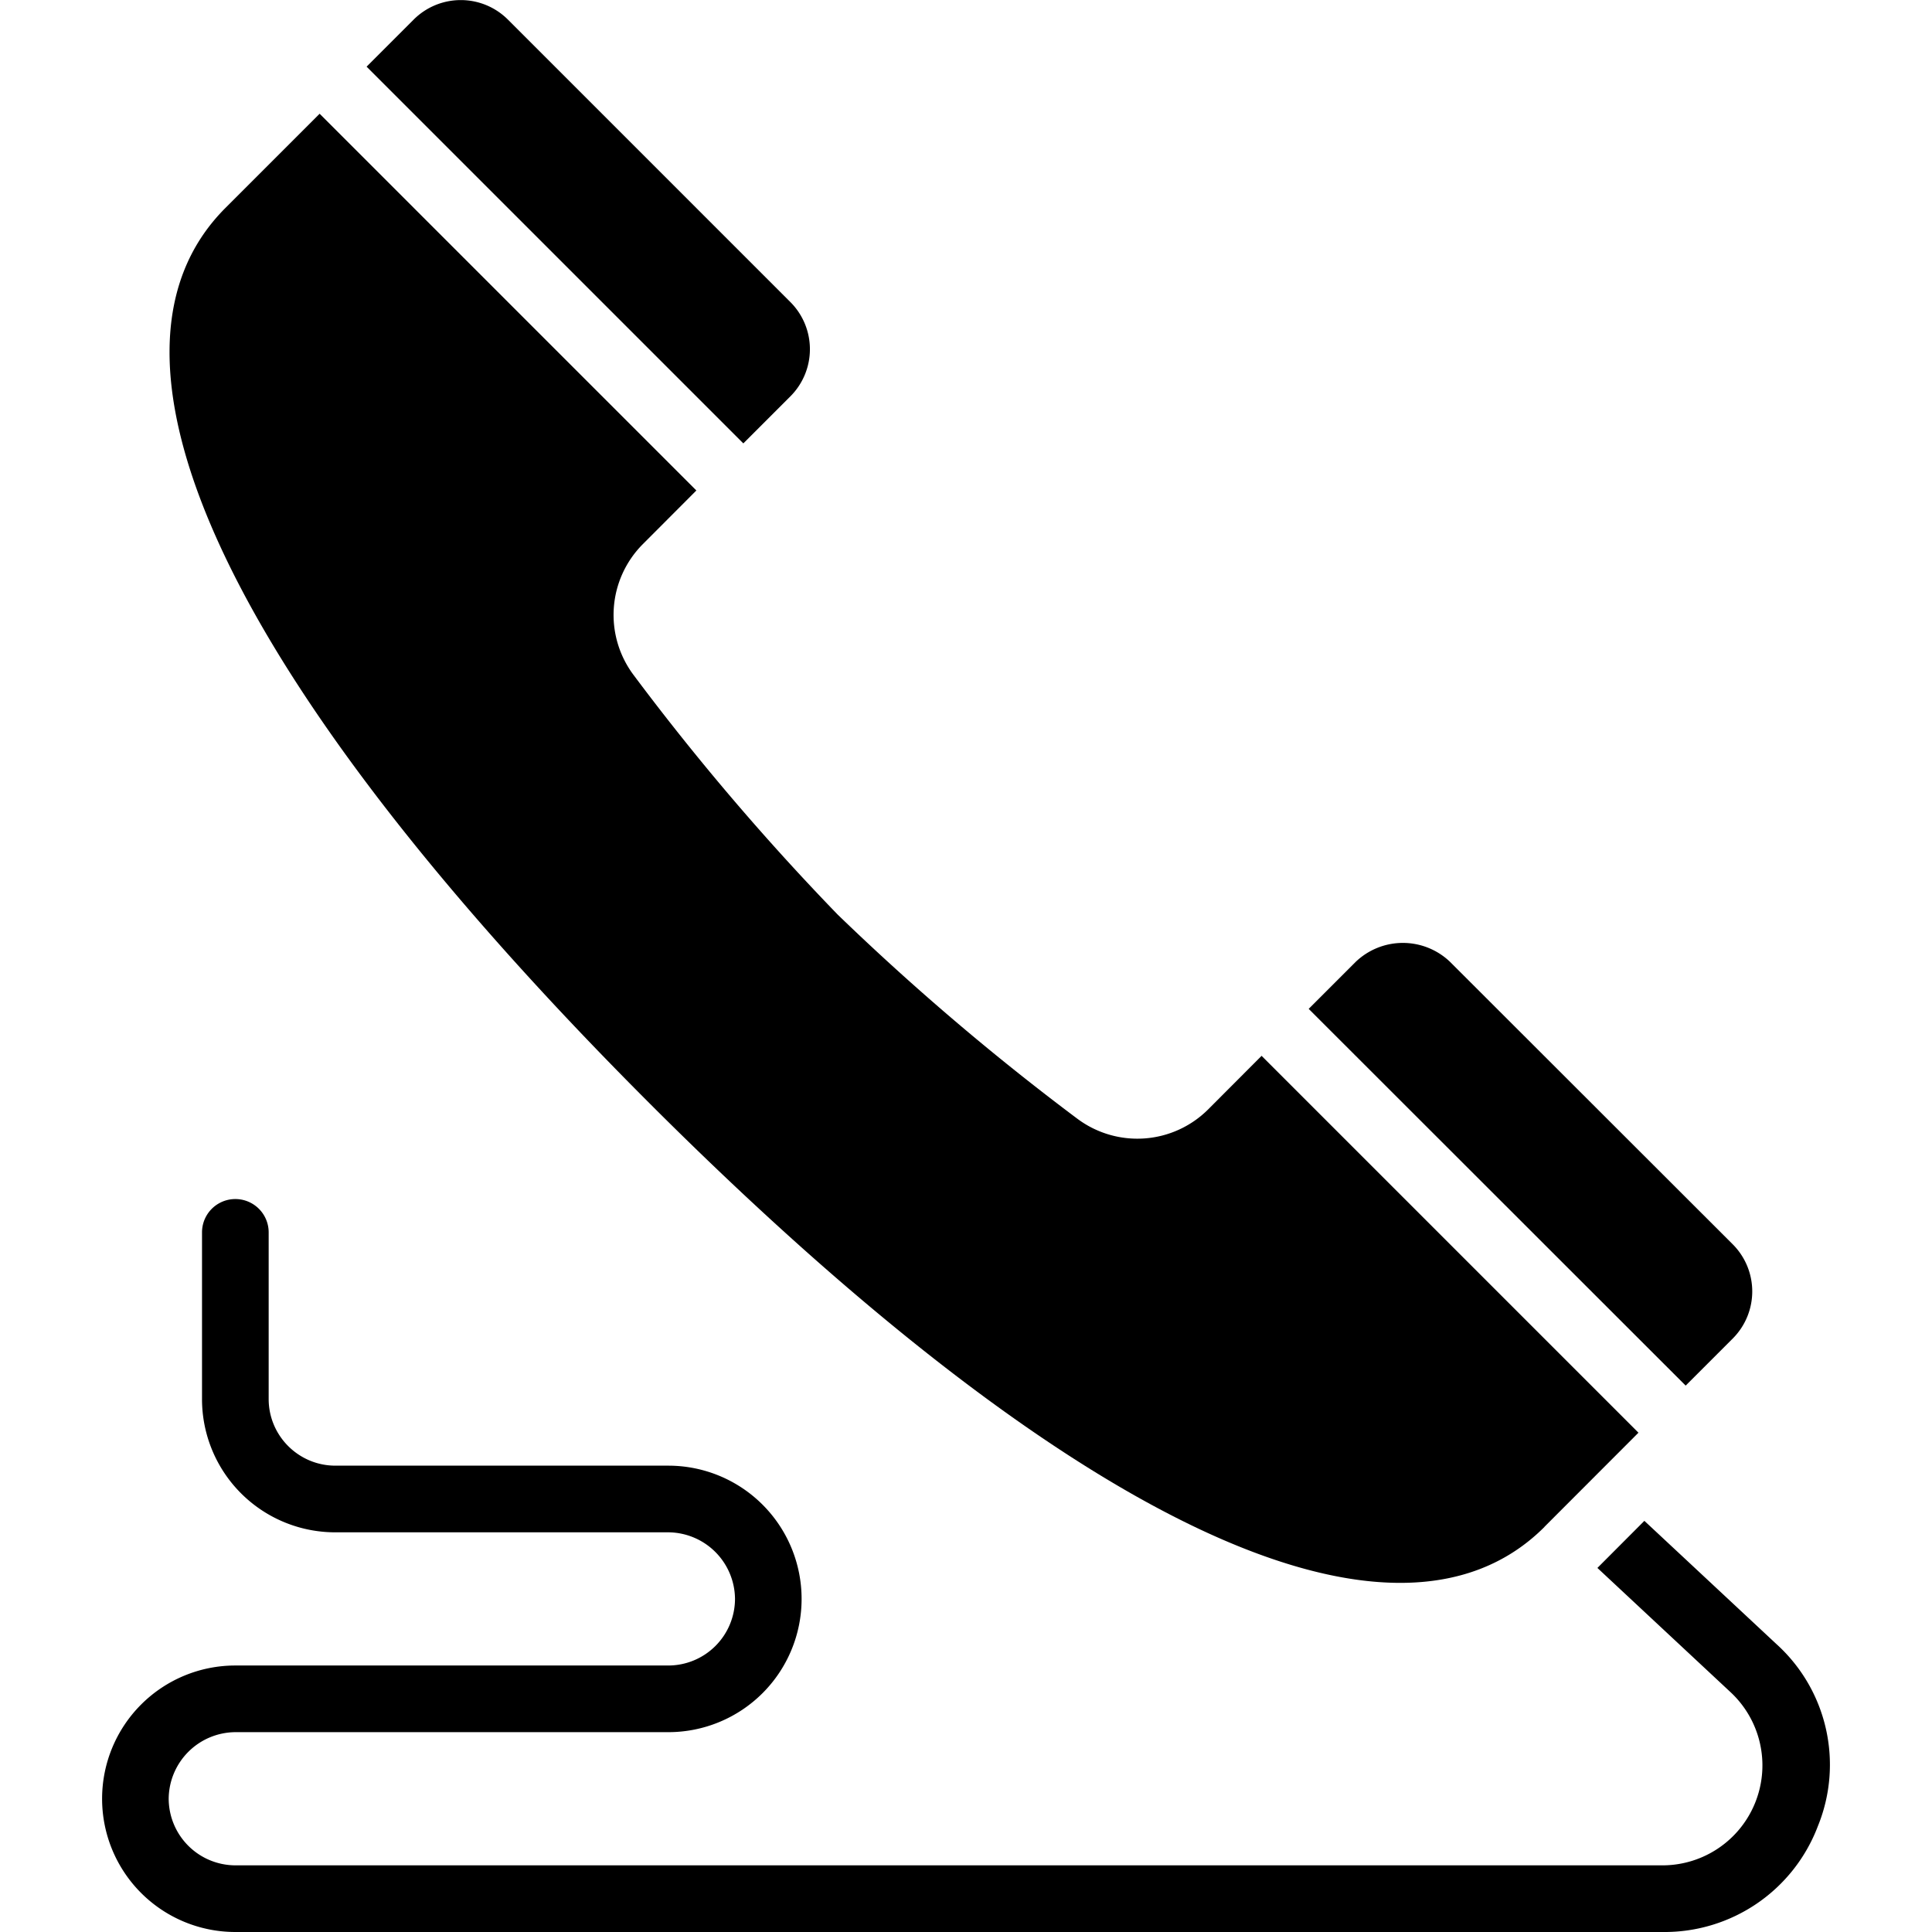 <svg width="16" height="16" fill="none" xmlns="http://www.w3.org/2000/svg"><path d="M3.426.162a.552.552 0 01.78 0l2.34 2.34a.552.552 0 010 .78l-.39.39-3.12-3.12.39-.39zm9.364 12.484c-1.241 1.24-3.942-.04-7.413-3.511-3.472-3.473-4.75-6.173-3.51-7.413l.78-.78 3.12 3.12-.444.445a.83.83 0 00-.076 1.083c.52.696 1.085 1.359 1.69 1.984a20.707 20.707 0 001.984 1.69.83.83 0 001.084-.076l.443-.444 3.121 3.121-.779.78zm1.56-1.561l-.39.39-3.122-3.12.39-.39a.565.565 0 01.78 0l2.342 2.34a.552.552 0 010 .78z" fill="#000"/><path d="M15.055 15.123A1.358 1.358 0 0113.77 16H1.949a1.103 1.103 0 110-2.207h3.586a.553.553 0 00.552-.552.556.556 0 00-.552-.551H2.776a1.103 1.103 0 01-1.103-1.104v-1.38a.276.276 0 11.552 0v1.38c0 .304.247.551.551.552h2.759a1.103 1.103 0 110 2.207H1.949a.556.556 0 00-.552.551.554.554 0 00.552.552h11.82a.828.828 0 00.566-1.431l-1.106-1.032.389-.39 1.092 1.019c.421.38.559.983.345 1.509z" fill="#000"/></svg>